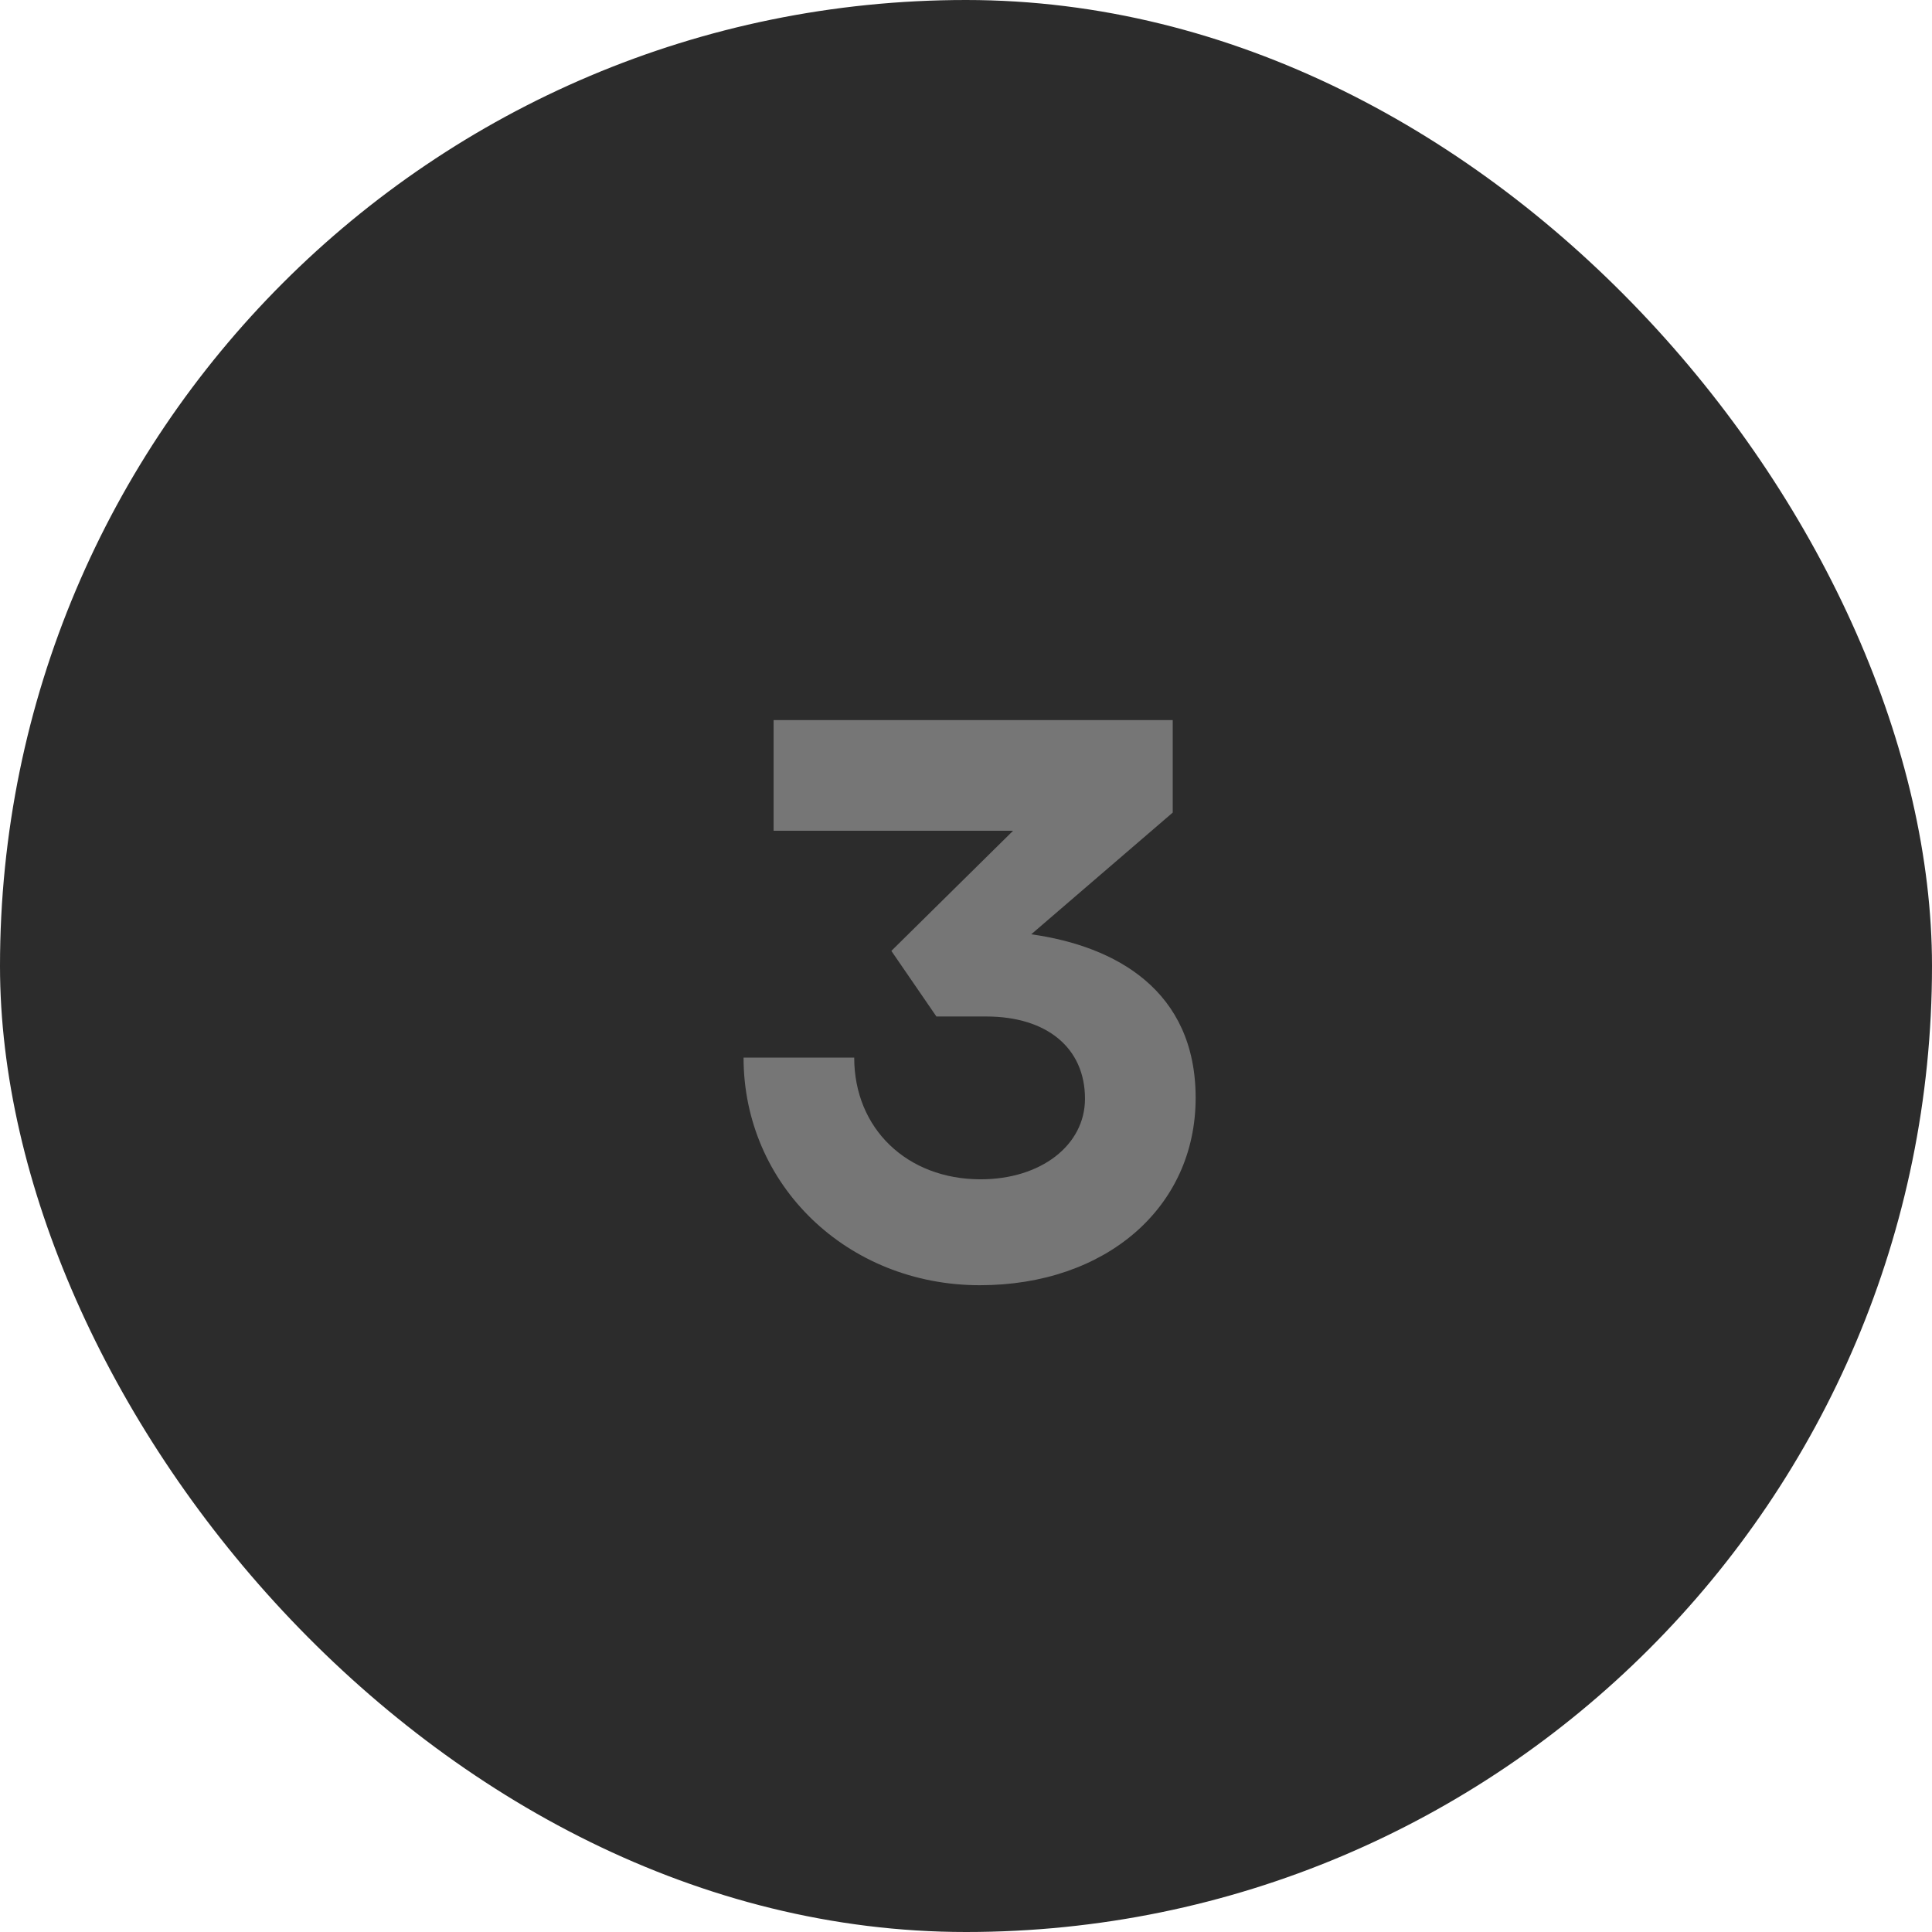 <?xml version="1.0" encoding="UTF-8"?> <svg xmlns="http://www.w3.org/2000/svg" width="44" height="44" viewBox="0 0 44 44" fill="none"><rect width="44" height="44" rx="22" fill="#2C2C2C"></rect><path d="M23.072 18.92H17.618V16.4H26.708V18.506L23.486 21.278C25.412 21.548 27.23 22.556 27.23 25.004C27.23 27.506 25.178 29.27 22.316 29.27C19.292 29.27 16.934 26.984 16.934 24.086H19.454C19.454 25.706 20.66 26.858 22.334 26.858C23.702 26.858 24.71 26.084 24.71 25.022C24.71 23.87 23.846 23.15 22.46 23.15H21.326L20.3 21.656L23.072 18.92Z" fill="#767676"></path></svg> 
